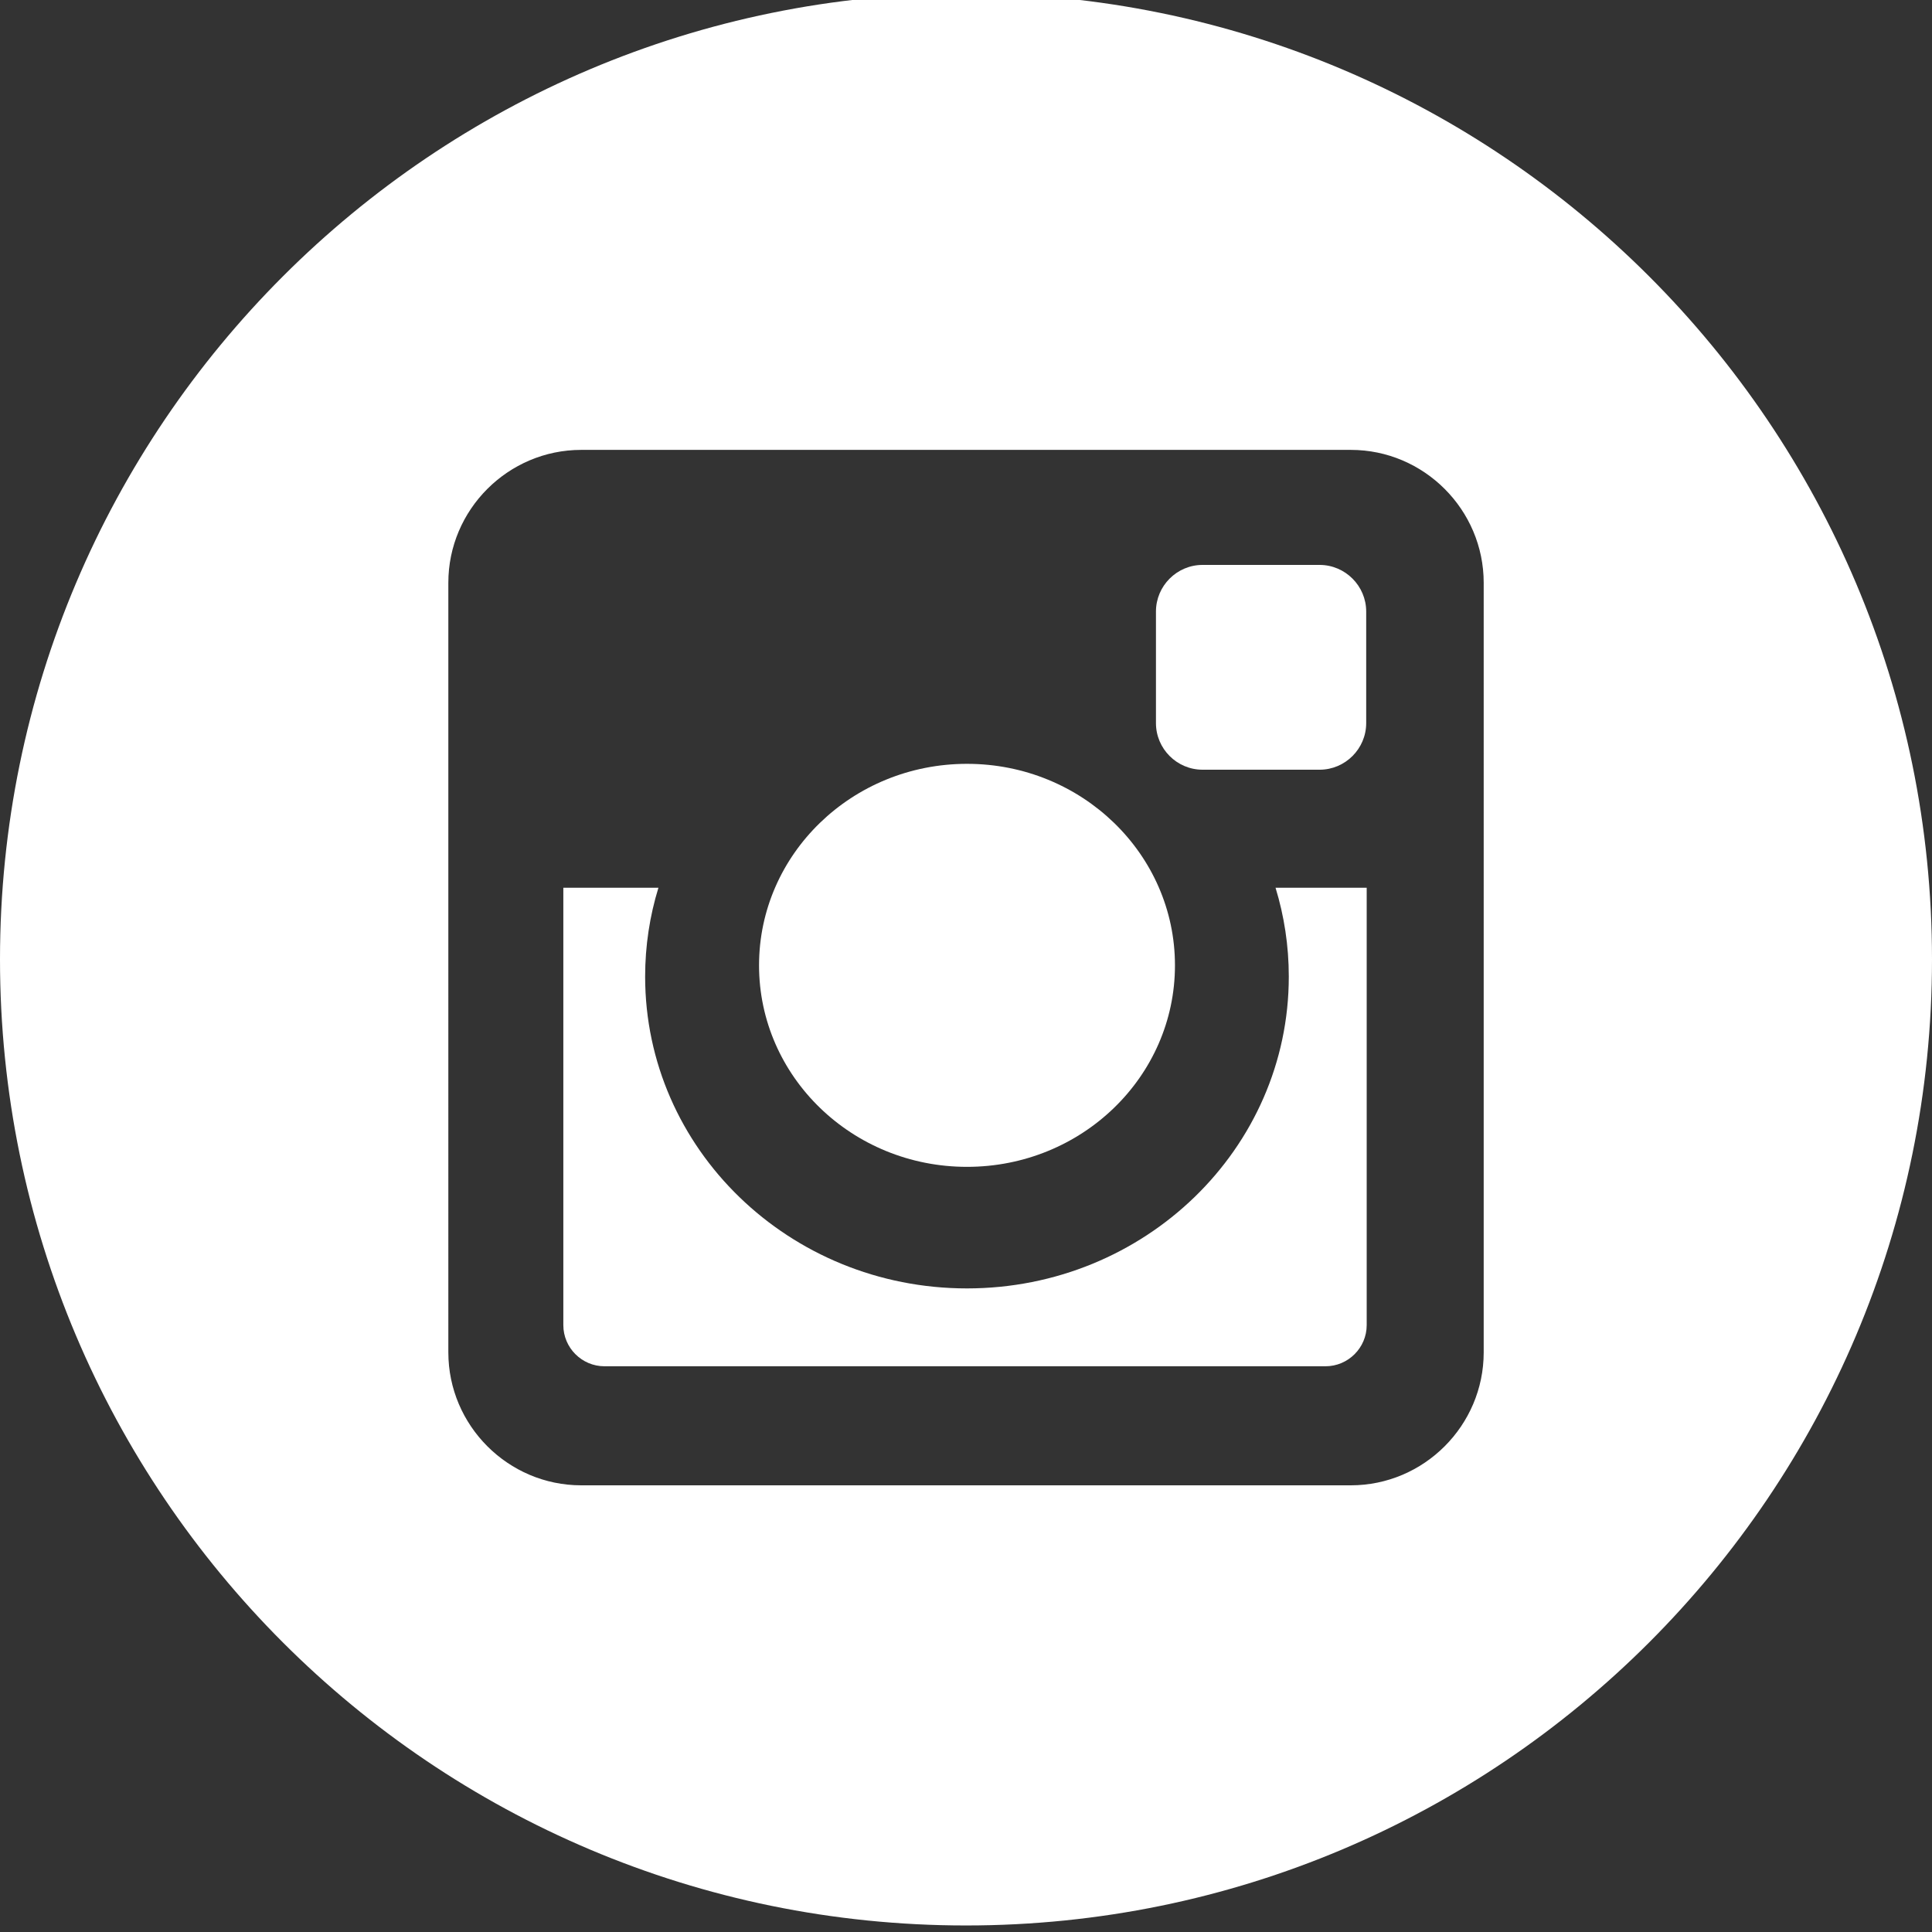 <?xml version="1.0" encoding="utf-8"?>
<!-- Generator: Adobe Illustrator 17.0.1, SVG Export Plug-In . SVG Version: 6.00 Build 0)  -->
<!DOCTYPE svg PUBLIC "-//W3C//DTD SVG 1.1//EN" "http://www.w3.org/Graphics/SVG/1.1/DTD/svg11.dtd">
<svg version="1.1" id="Layer_1" xmlns="http://www.w3.org/2000/svg" xmlns:xlink="http://www.w3.org/1999/xlink" x="0px" y="0px"
	 width="40px" height="40px" viewBox="0 0 50 50" enable-background="new 0 0 50 50" xml:space="preserve">
<rect x="0" y="0" width="50" height="50" fill="#333333" stroke="none"/>
<polygon fill="none" points="0,49.829 50,49.829 50,-0.405 0,-0.171 "/>
<path fill="#FFFFFF" d="M25-0.172c-13.806,0-25,11.194-25,25c0,13.809,11.194,25.003,25,25.003c13.809,0,25-11.194,25-25.003
	C50,11.022,38.809-0.172,25-0.172 M15.042,11.643h19.917c1.892,0,3.439,1.548,3.439,3.44V35c0,1.892-1.547,3.44-3.439,3.44H15.042
	c-1.892,0-3.439-1.548-3.439-3.44V15.082C11.602,13.19,13.15,11.643,15.042,11.643L15.042,11.643z"/>
<path fill-rule="evenodd" clip-rule="evenodd" fill="#FFFFFF" d="M31.122,14.62c-0.664,0-1.206,0.543-1.206,1.206v2.888
	c0,0.664,0.542,1.206,1.206,1.206h3.029c0.664,0,1.206-0.543,1.206-1.206v-2.888c0-0.663-0.543-1.206-1.206-1.206H31.122
	L31.122,14.62z"/>
<path fill="#FFFFFF" d="M35.37,22.975h-2.359c0.223,0.729,0.343,1.5,0.343,2.299c0,4.457-3.729,8.07-8.329,8.07
	c-4.6,0-8.329-3.613-8.329-8.07c0-0.799,0.12-1.571,0.344-2.299h-2.461v11.319c0,0.586,0.479,1.065,1.065,1.065h18.66
	c0.586,0,1.066-0.479,1.066-1.065V22.975L35.37,22.975z"/>
<ellipse fill-rule="evenodd" clip-rule="evenodd" fill="#FFFFFF" cx="25.026" cy="24.983" rx="5.382" ry="5.215"/>
</svg>
